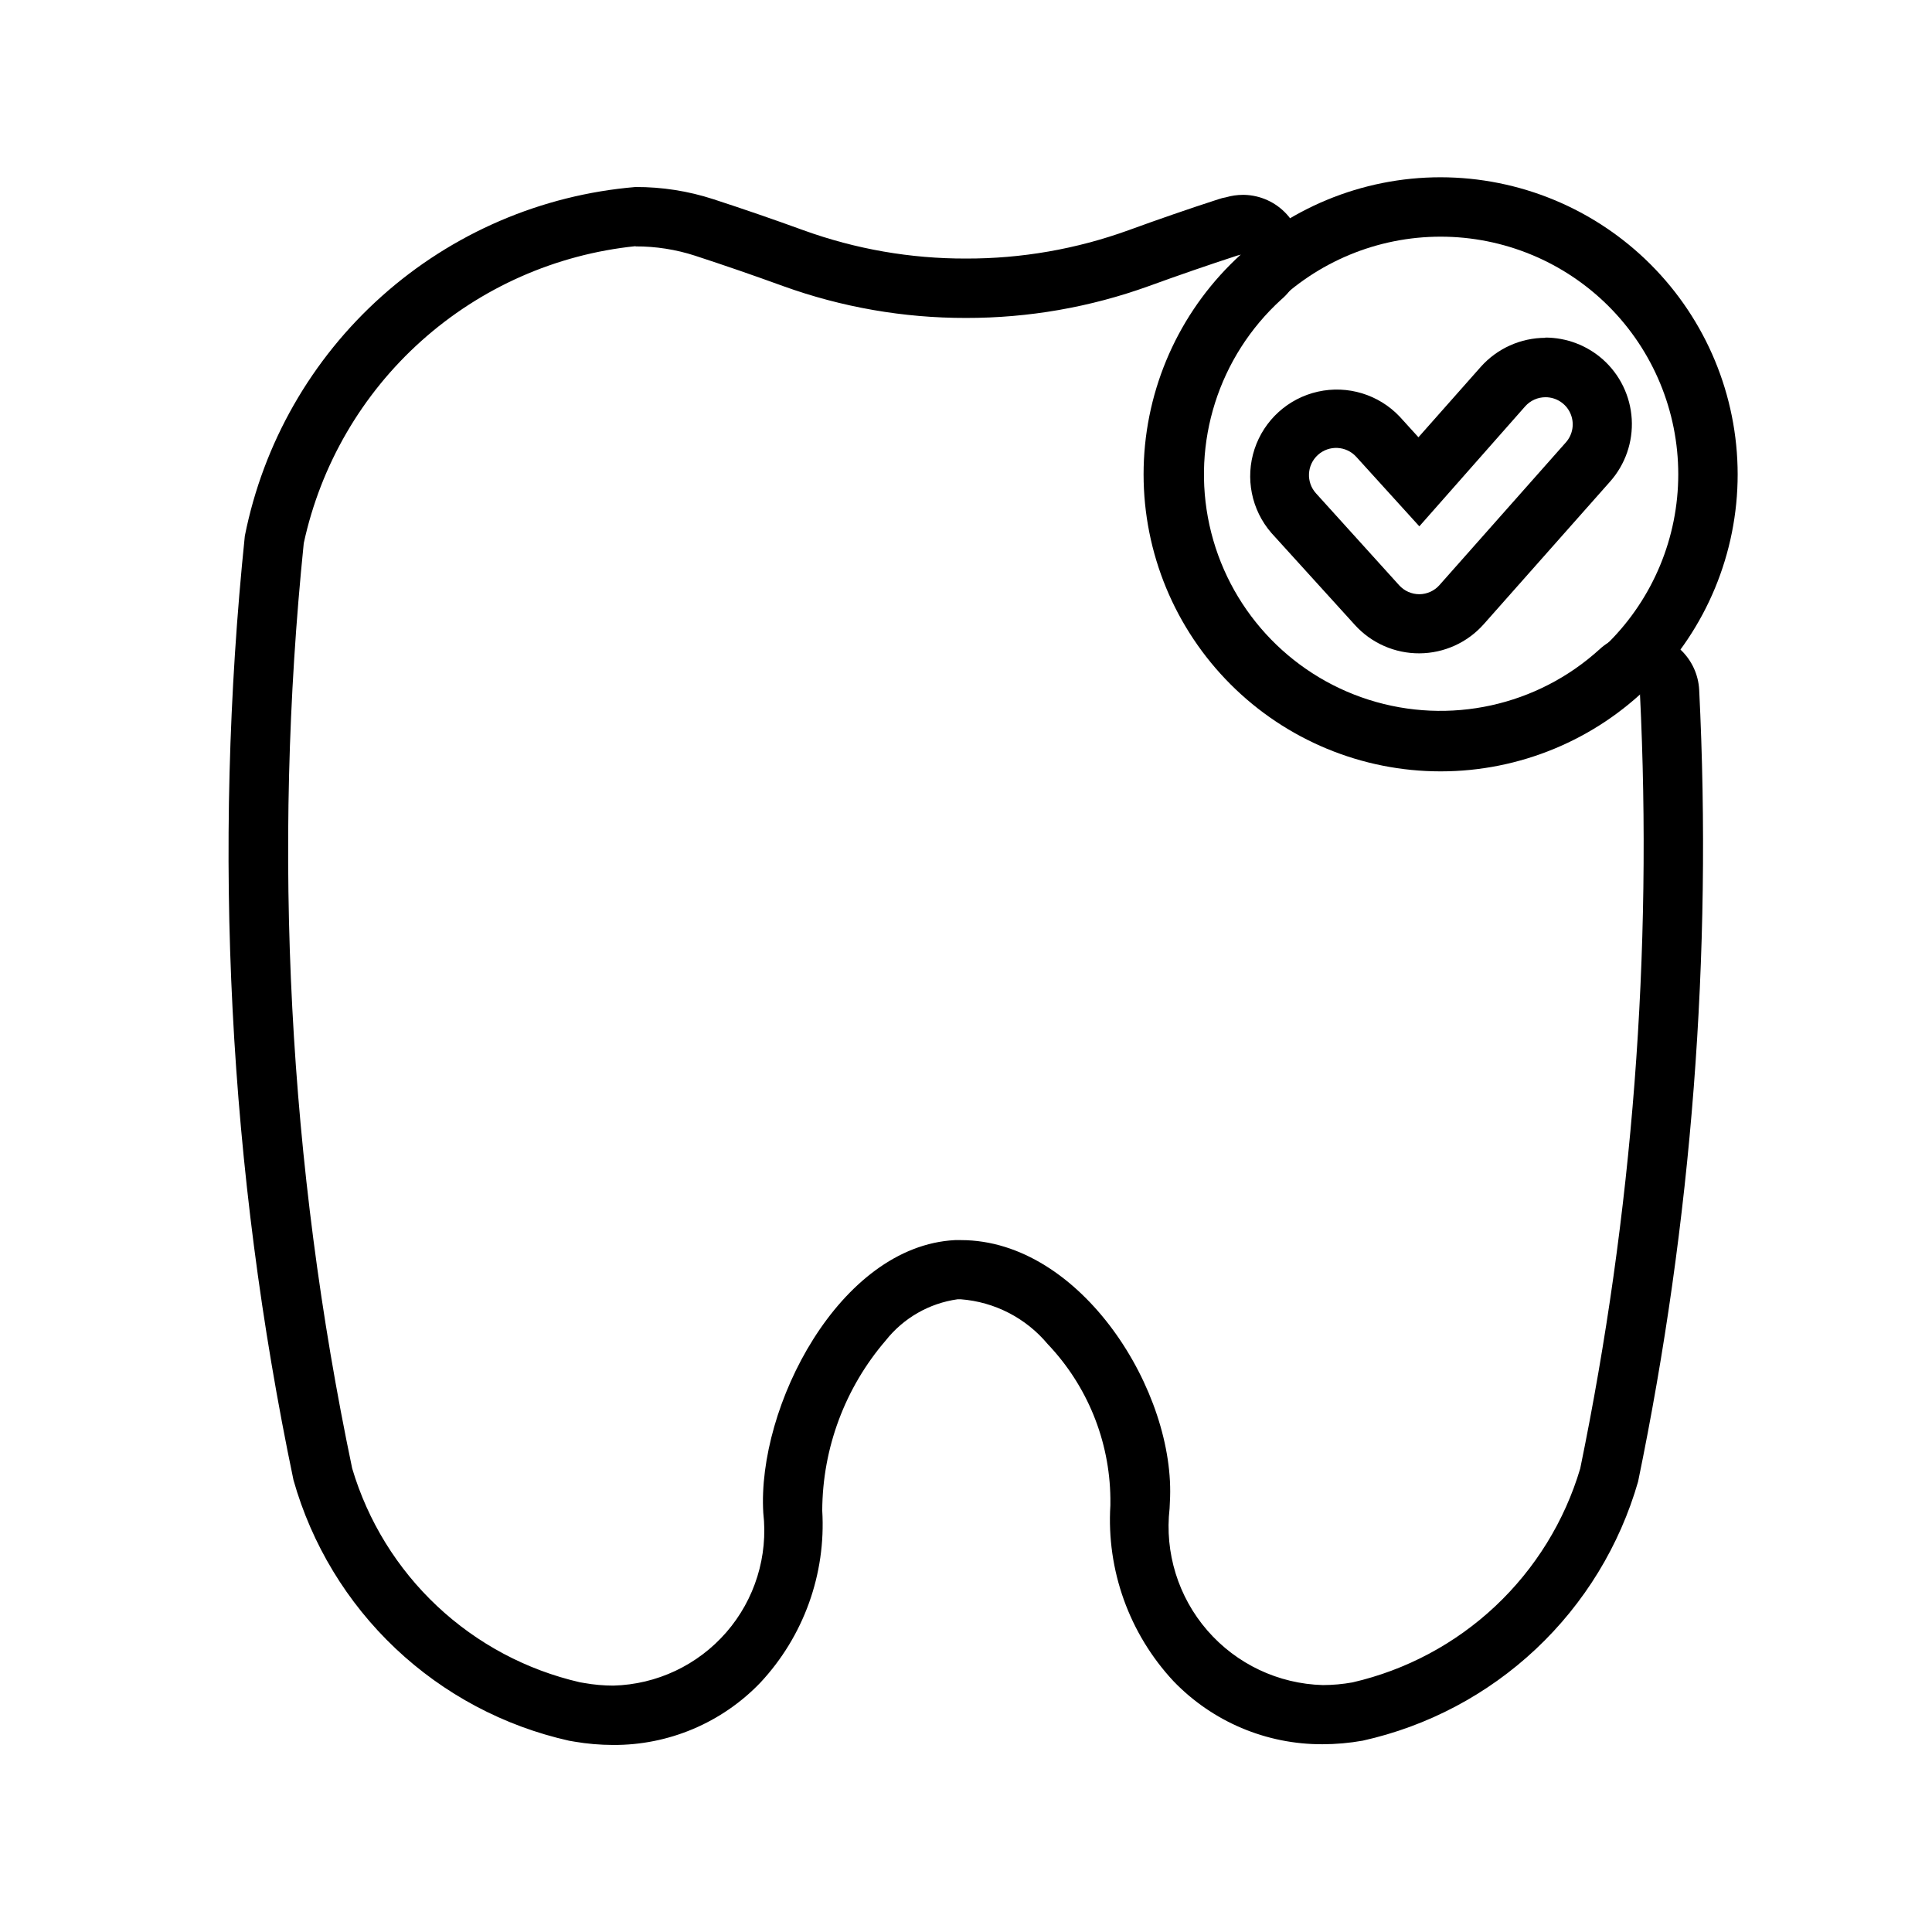 <?xml version="1.0" encoding="UTF-8"?>
<!-- Uploaded to: ICON Repo, www.svgrepo.com, Generator: ICON Repo Mixer Tools -->
<svg fill="#000000" width="800px" height="800px" version="1.1" viewBox="144 144 512 512" xmlns="http://www.w3.org/2000/svg">
 <g>
  <path d="m312.43 209.3c5.344-0.023 10.66 0.809 15.746 2.457 7.684 2.508 15.473 5.195 23.363 8.062 15.539 5.609 31.938 8.465 48.461 8.438 16.516 0.027 32.91-2.828 48.441-8.438 7.883-2.867 15.672-5.551 23.363-8.062 0.52-0.172 1.055-0.219 1.574-0.379l0.004 0.004c-15.492 13.934-24.797 33.457-25.867 54.266s6.188 41.184 20.164 56.633c13.98 15.449 33.535 24.699 54.348 25.707 20.809 1.004 41.164-6.312 56.57-20.336 3.391 68.898-1.926 137.95-15.82 205.52-4.144 13.945-11.914 26.539-22.516 36.496-10.602 9.957-23.656 16.922-37.832 20.184-2.598 0.469-5.234 0.707-7.871 0.711-11.777-0.324-22.875-5.57-30.594-14.465-7.723-8.898-11.352-20.625-10.012-32.328l0.078-1.73c1.73-29.062-23.457-69.398-55.371-69.398h-1.574c-30.652 1.574-52.492 44.227-50.805 72.312v-0.004c1.312 11.449-2.238 22.926-9.797 31.625-7.559 8.703-18.422 13.828-29.941 14.129-2.57-0.004-5.137-0.23-7.668-0.68l-1.195-0.203c-14.176-3.262-27.234-10.227-37.836-20.184s-18.371-22.551-22.512-36.496c-16.867-80.578-21.195-163.28-12.832-245.18 4.477-20.723 15.395-39.496 31.188-53.633 15.793-14.141 35.656-22.922 56.742-25.09m160.95 2.078m-160.95-17.758c-24.957 2.09-48.555 12.238-67.234 28.918-18.68 16.68-31.426 38.984-36.312 63.547-8.641 83.574-4.293 167.98 12.895 250.22 4.82 17.027 14.152 32.438 27.012 44.598 12.859 12.156 28.77 20.613 46.039 24.473l1.387 0.234v0.004c3.375 0.578 6.793 0.871 10.215 0.879 14.719 0.098 28.832-5.856 39.031-16.469 11.516-12.316 17.461-28.824 16.438-45.656 0.07-16.547 6.039-32.531 16.828-45.074 4.707-5.949 11.523-9.855 19.035-10.91h0.836c8.961 0.684 17.27 4.957 23.031 11.855 10.5 11.031 16.441 25.625 16.629 40.855v1.906-0.004c-1.051 17.172 5 34.023 16.734 46.605 10.32 10.727 24.582 16.762 39.469 16.703 3.574-0.004 7.141-0.32 10.66-0.945 17.215-3.828 33.078-12.227 45.922-24.309 12.844-12.082 22.195-27.402 27.066-44.352 14.242-68.984 19.68-139.5 16.188-209.85-0.219-3.988-1.941-7.746-4.828-10.512-2.883-2.766-6.711-4.328-10.703-4.375-3.996-0.051-7.859 1.422-10.809 4.117-16.539 15.09-39.875 20.207-61.211 13.43-21.336-6.781-37.438-24.43-42.234-46.297-4.797-21.867 2.438-44.637 18.977-59.723 3.285-2.762 5.297-6.746 5.578-11.027 0.277-4.281-1.203-8.492-4.102-11.656-2.898-3.164-6.965-5.008-11.254-5.106h-0.363 0.004c-1.504 0.008-3 0.223-4.441 0.645-0.707 0.117-1.402 0.297-2.078 0.535-7.777 2.519-15.742 5.273-23.789 8.203-13.801 4.996-28.367 7.535-43.043 7.496-14.684 0.043-29.258-2.496-43.062-7.496-8.062-2.93-16.027-5.672-23.898-8.234-6.652-2.164-13.609-3.254-20.609-3.227z"/>
  <path d="m525.78 206.72c16.703 0 32.723 6.637 44.531 18.445 11.809 11.812 18.445 27.832 18.445 44.531 0 16.703-6.637 32.723-18.445 44.531-11.809 11.812-27.828 18.445-44.531 18.445s-32.719-6.633-44.531-18.445c-11.809-11.809-18.445-27.828-18.445-44.531 0-16.699 6.637-32.719 18.445-44.531 11.812-11.809 27.828-18.445 44.531-18.445m0-15.742c-20.879 0-40.898 8.293-55.664 23.059-14.762 14.762-23.055 34.785-23.055 55.66 0 20.879 8.293 40.902 23.055 55.664 14.766 14.766 34.785 23.059 55.664 23.059s40.902-8.293 55.664-23.059c14.762-14.762 23.055-34.785 23.055-55.664-0.023-20.867-8.324-40.879-23.082-55.633-14.758-14.758-34.766-23.062-55.637-23.086z"/>
  <path d="m553.58 249.27c2.84-0.004 5.418 1.664 6.578 4.254 1.16 2.594 0.688 5.629-1.211 7.742l-33.473 37.785h0.004c-1.355 1.531-3.297 2.41-5.34 2.426-2.031-0.004-3.969-0.859-5.336-2.363l-22.043-24.371c-2.672-2.941-2.453-7.496 0.488-10.172 2.945-2.672 7.496-2.453 10.172 0.488l16.719 18.422 28.039-31.785c1.371-1.547 3.336-2.43 5.402-2.426m0-15.742v-0.004c-6.559 0.004-12.801 2.805-17.16 7.699l-16.516 18.656-4.977-5.477c-5.559-5.863-13.793-8.375-21.68-6.606s-14.258 7.551-16.785 15.23c-2.523 7.676-0.824 16.113 4.473 22.215l22.121 24.371v0.004c4.379 4.824 10.602 7.562 17.117 7.523 6.516-0.035 12.707-2.84 17.031-7.715l33.473-37.785c4.043-4.551 6.109-10.523 5.75-16.598-0.363-6.078-3.121-11.762-7.672-15.805-4.199-3.715-9.613-5.769-15.223-5.777z"/>
 </g>
</svg>